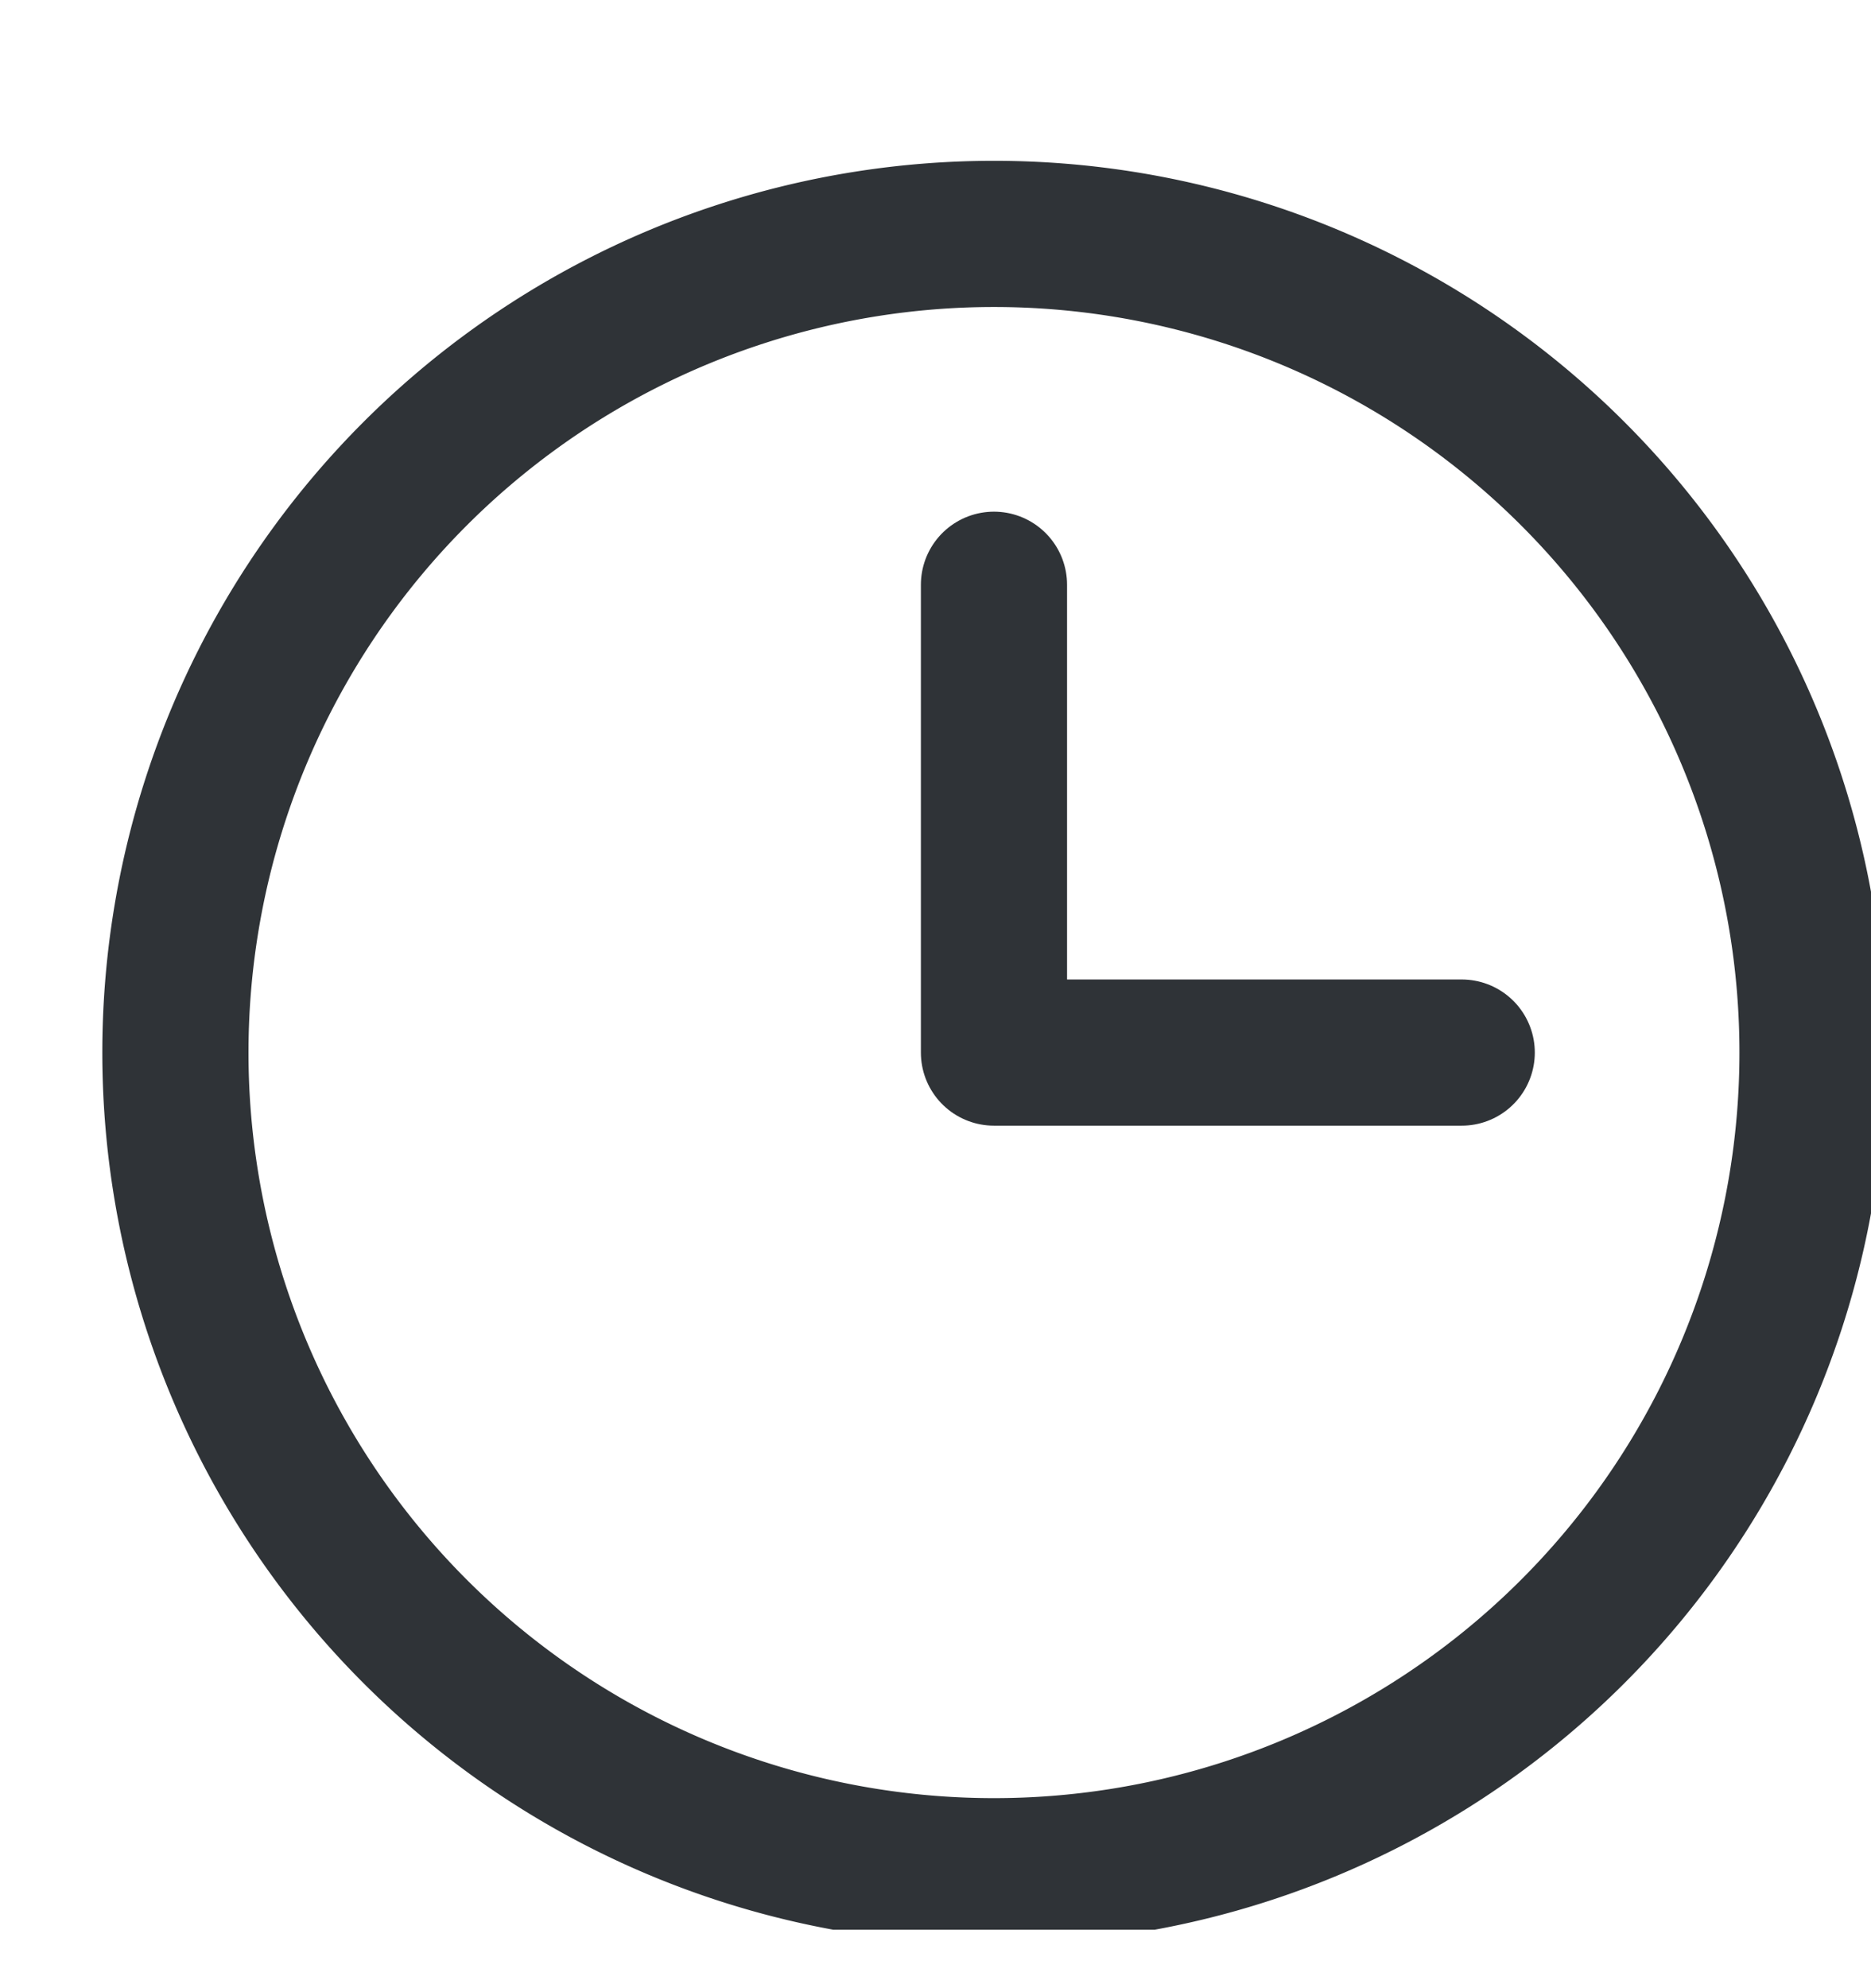<svg width="16" height="17" fill="none" xmlns="http://www.w3.org/2000/svg"><g clip-path="url(#a)" stroke="#2F3337" stroke-width="1.25" stroke-miterlimit="10" stroke-linecap="round" stroke-linejoin="round"><path d="M8.5 16a7 7 0 1 0 0-14 7 7 0 0 0 0 14Z"/><path d="M8.5 5v4h4"/></g><defs><clipPath id="a"><path fill="#fff" transform="translate(0 .5)" d="M0 0h16v16H0z"/></clipPath></defs></svg>